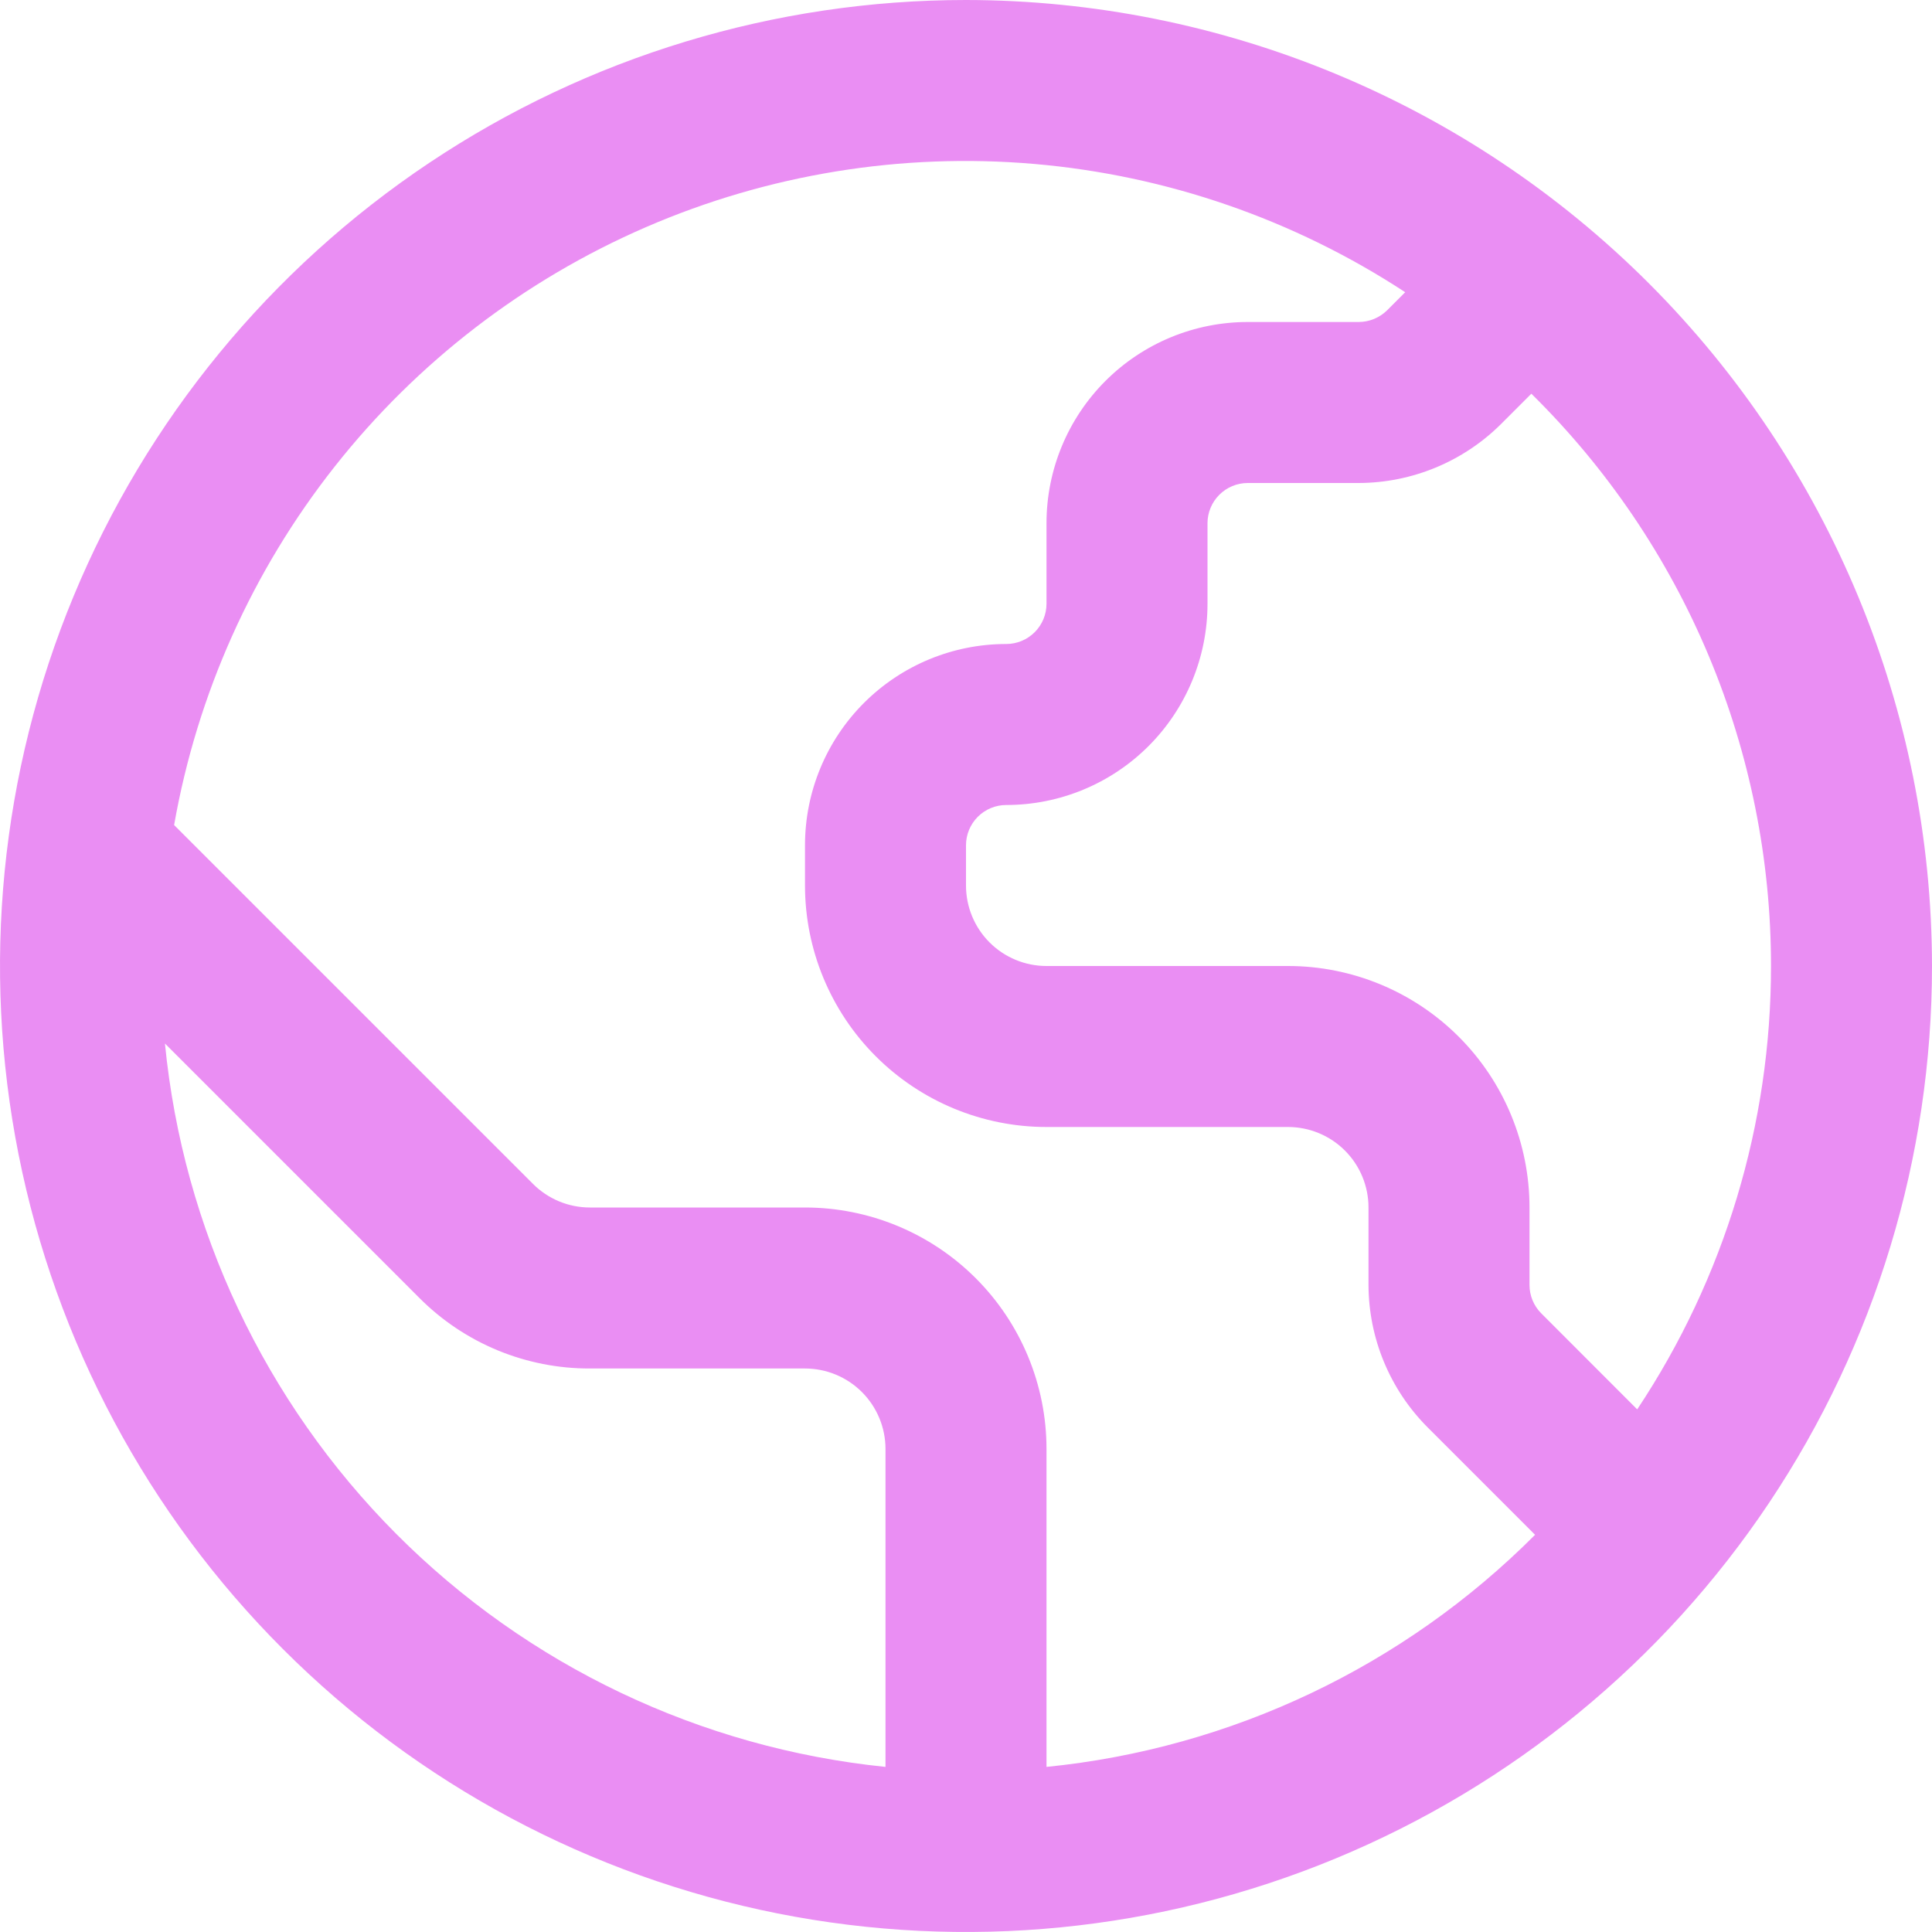 <svg width="75" height="75" viewBox="0 0 75 75" fill="none" xmlns="http://www.w3.org/2000/svg">
<path d="M37.5 0C30.083 0 22.833 2.199 16.666 6.32C10.499 10.44 5.693 16.297 2.855 23.149C0.016 30.002 -0.726 37.542 0.721 44.816C2.168 52.09 5.739 58.772 10.983 64.016C16.228 69.261 22.91 72.832 30.184 74.279C37.458 75.726 44.998 74.984 51.851 72.145C58.703 69.307 64.56 64.501 68.68 58.334C72.801 52.167 75 44.917 75 37.5C74.989 27.558 71.035 18.026 64.005 10.995C56.974 3.965 47.442 0.011 37.5 0ZM68.75 37.5C68.754 43.624 66.947 49.613 63.556 54.712L59.831 50.984C59.539 50.692 59.375 50.295 59.375 49.881V46.875C59.375 44.389 58.387 42.004 56.629 40.246C54.871 38.488 52.486 37.5 50 37.5H40.625C39.796 37.5 39.001 37.171 38.415 36.585C37.829 35.999 37.5 35.204 37.5 34.375V32.812C37.5 32.398 37.665 32.001 37.958 31.708C38.251 31.415 38.648 31.25 39.062 31.25C41.135 31.25 43.122 30.427 44.587 28.962C46.052 27.497 46.875 25.509 46.875 23.438V20.312C46.875 19.898 47.04 19.501 47.333 19.208C47.626 18.915 48.023 18.75 48.438 18.75H52.747C54.817 18.744 56.801 17.922 58.269 16.462L59.447 15.284C62.394 18.185 64.735 21.643 66.332 25.457C67.929 29.271 68.751 33.365 68.75 37.5ZM6.403 40.509L16.272 50.378C17.14 51.252 18.174 51.945 19.312 52.417C20.45 52.888 21.671 53.129 22.903 53.125H31.25C32.079 53.125 32.874 53.454 33.46 54.04C34.046 54.626 34.375 55.421 34.375 56.25V68.591C27.188 67.857 20.476 64.66 15.378 59.542C10.28 54.423 7.109 47.699 6.403 40.509ZM40.625 68.591V56.25C40.625 53.764 39.637 51.379 37.879 49.621C36.121 47.863 33.736 46.875 31.25 46.875H22.903C22.492 46.875 22.085 46.795 21.706 46.638C21.326 46.48 20.981 46.25 20.691 45.959L6.759 32.028C7.654 26.944 9.796 22.162 12.994 18.111C16.193 14.059 20.347 10.865 25.084 8.814C29.821 6.764 34.993 5.922 40.136 6.363C45.279 6.805 50.232 8.516 54.55 11.344L53.85 12.044C53.556 12.334 53.16 12.498 52.747 12.5H48.438C46.365 12.5 44.378 13.323 42.913 14.788C41.448 16.253 40.625 18.241 40.625 20.312V23.438C40.625 23.852 40.46 24.249 40.167 24.542C39.874 24.835 39.477 25 39.062 25C36.99 25 35.003 25.823 33.538 27.288C32.073 28.753 31.25 30.741 31.25 32.812V34.375C31.25 36.861 32.238 39.246 33.996 41.004C35.754 42.762 38.139 43.75 40.625 43.75H50C50.829 43.75 51.624 44.079 52.21 44.665C52.796 45.251 53.125 46.046 53.125 46.875V49.881C53.131 51.951 53.953 53.935 55.413 55.403L59.591 59.581C54.502 64.688 47.799 67.872 40.625 68.591Z" fill="#EA8EF3"/>
</svg>

